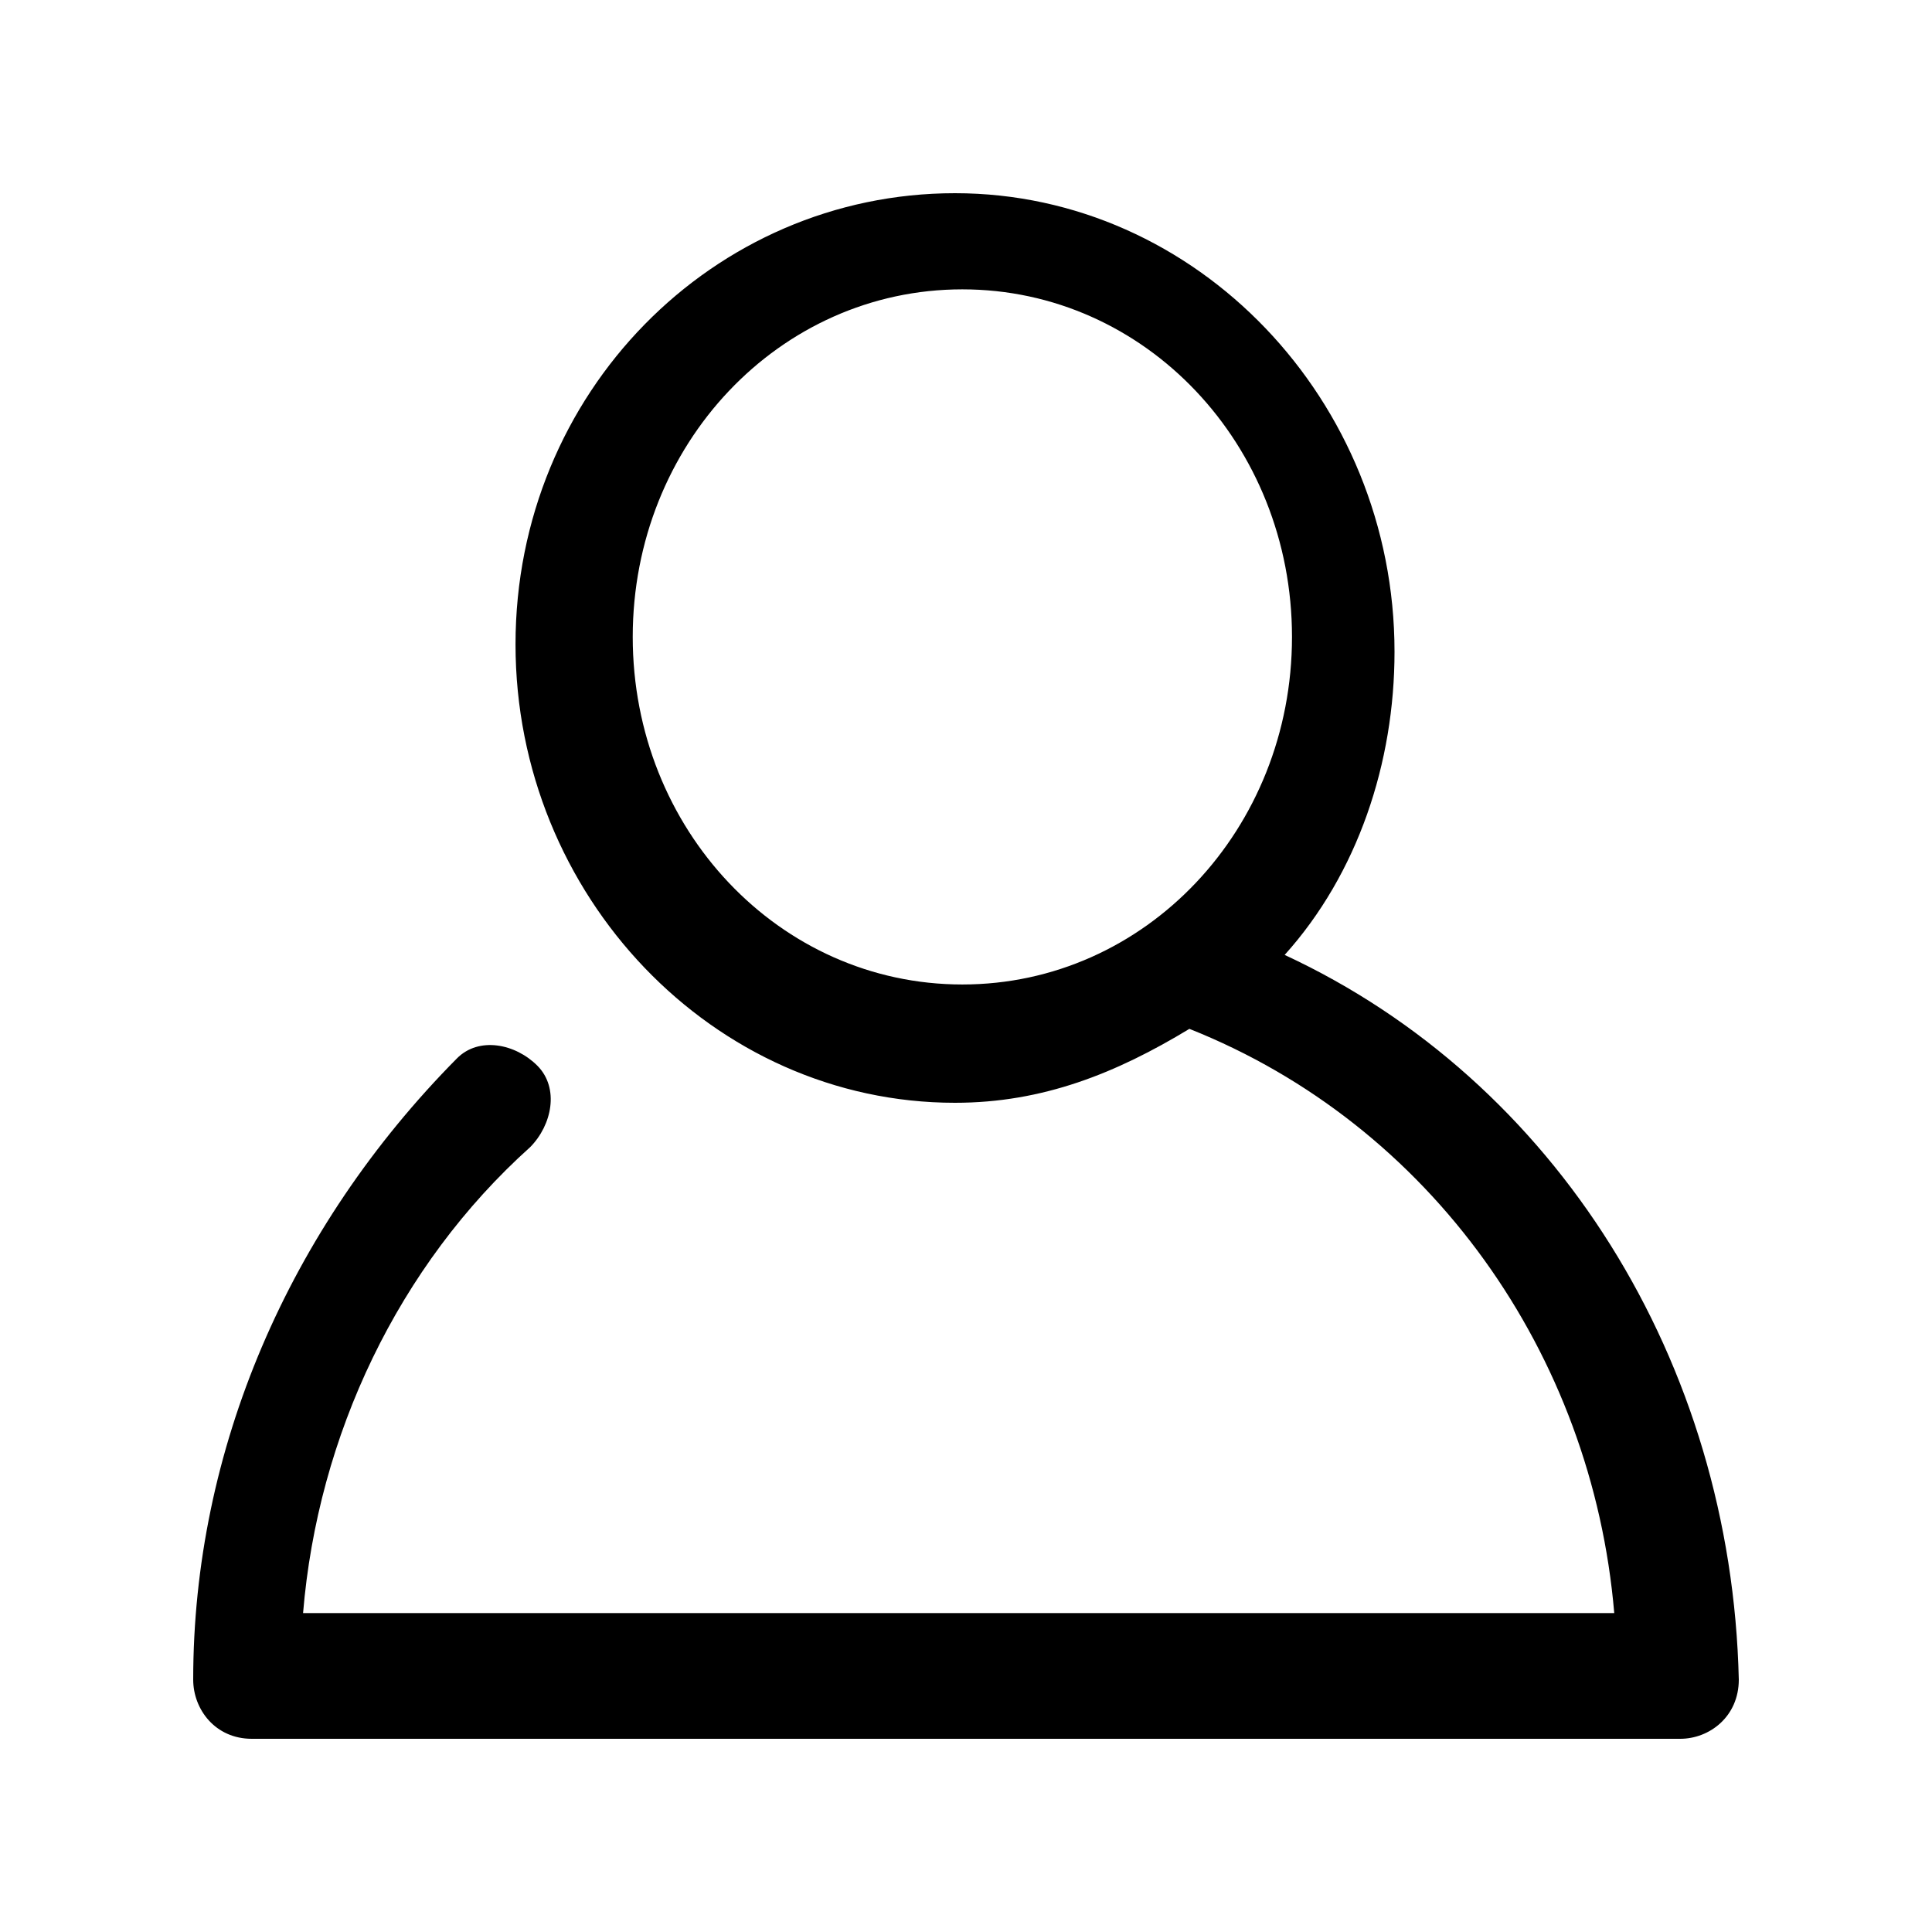 <svg width="30" height="30" viewBox="0 0 30 30" fill="none" xmlns="http://www.w3.org/2000/svg">
<rect width="30" height="30" fill="white"/>
<path d="M19.948 14.828C21.085 13.565 21.654 11.842 21.654 10.12C21.654 6.215 18.583 3 14.829 3C11.076 3 8.005 6.1 8.005 10.005C8.005 13.909 11.076 17.124 14.829 17.124C16.194 17.124 17.332 16.665 18.469 15.976C22.223 17.469 24.725 21.029 25.066 25.048H4.706C4.934 22.292 6.185 19.651 8.232 17.813C8.573 17.469 8.687 16.895 8.346 16.55C8.005 16.206 7.436 16.091 7.095 16.435C4.479 19.077 3 22.521 3 26.081C3 26.541 3.341 27 3.91 27H26.09C26.545 27 27 26.655 27 26.081C26.886 21.143 24.156 16.78 19.948 14.828ZM9.825 9.89C9.825 6.904 12.1 4.493 14.943 4.493C17.787 4.493 20.062 6.904 20.062 9.89C20.062 12.876 17.787 15.287 14.943 15.287C12.1 15.287 9.825 12.876 9.825 9.89Z" fill="black"/>
</svg>
